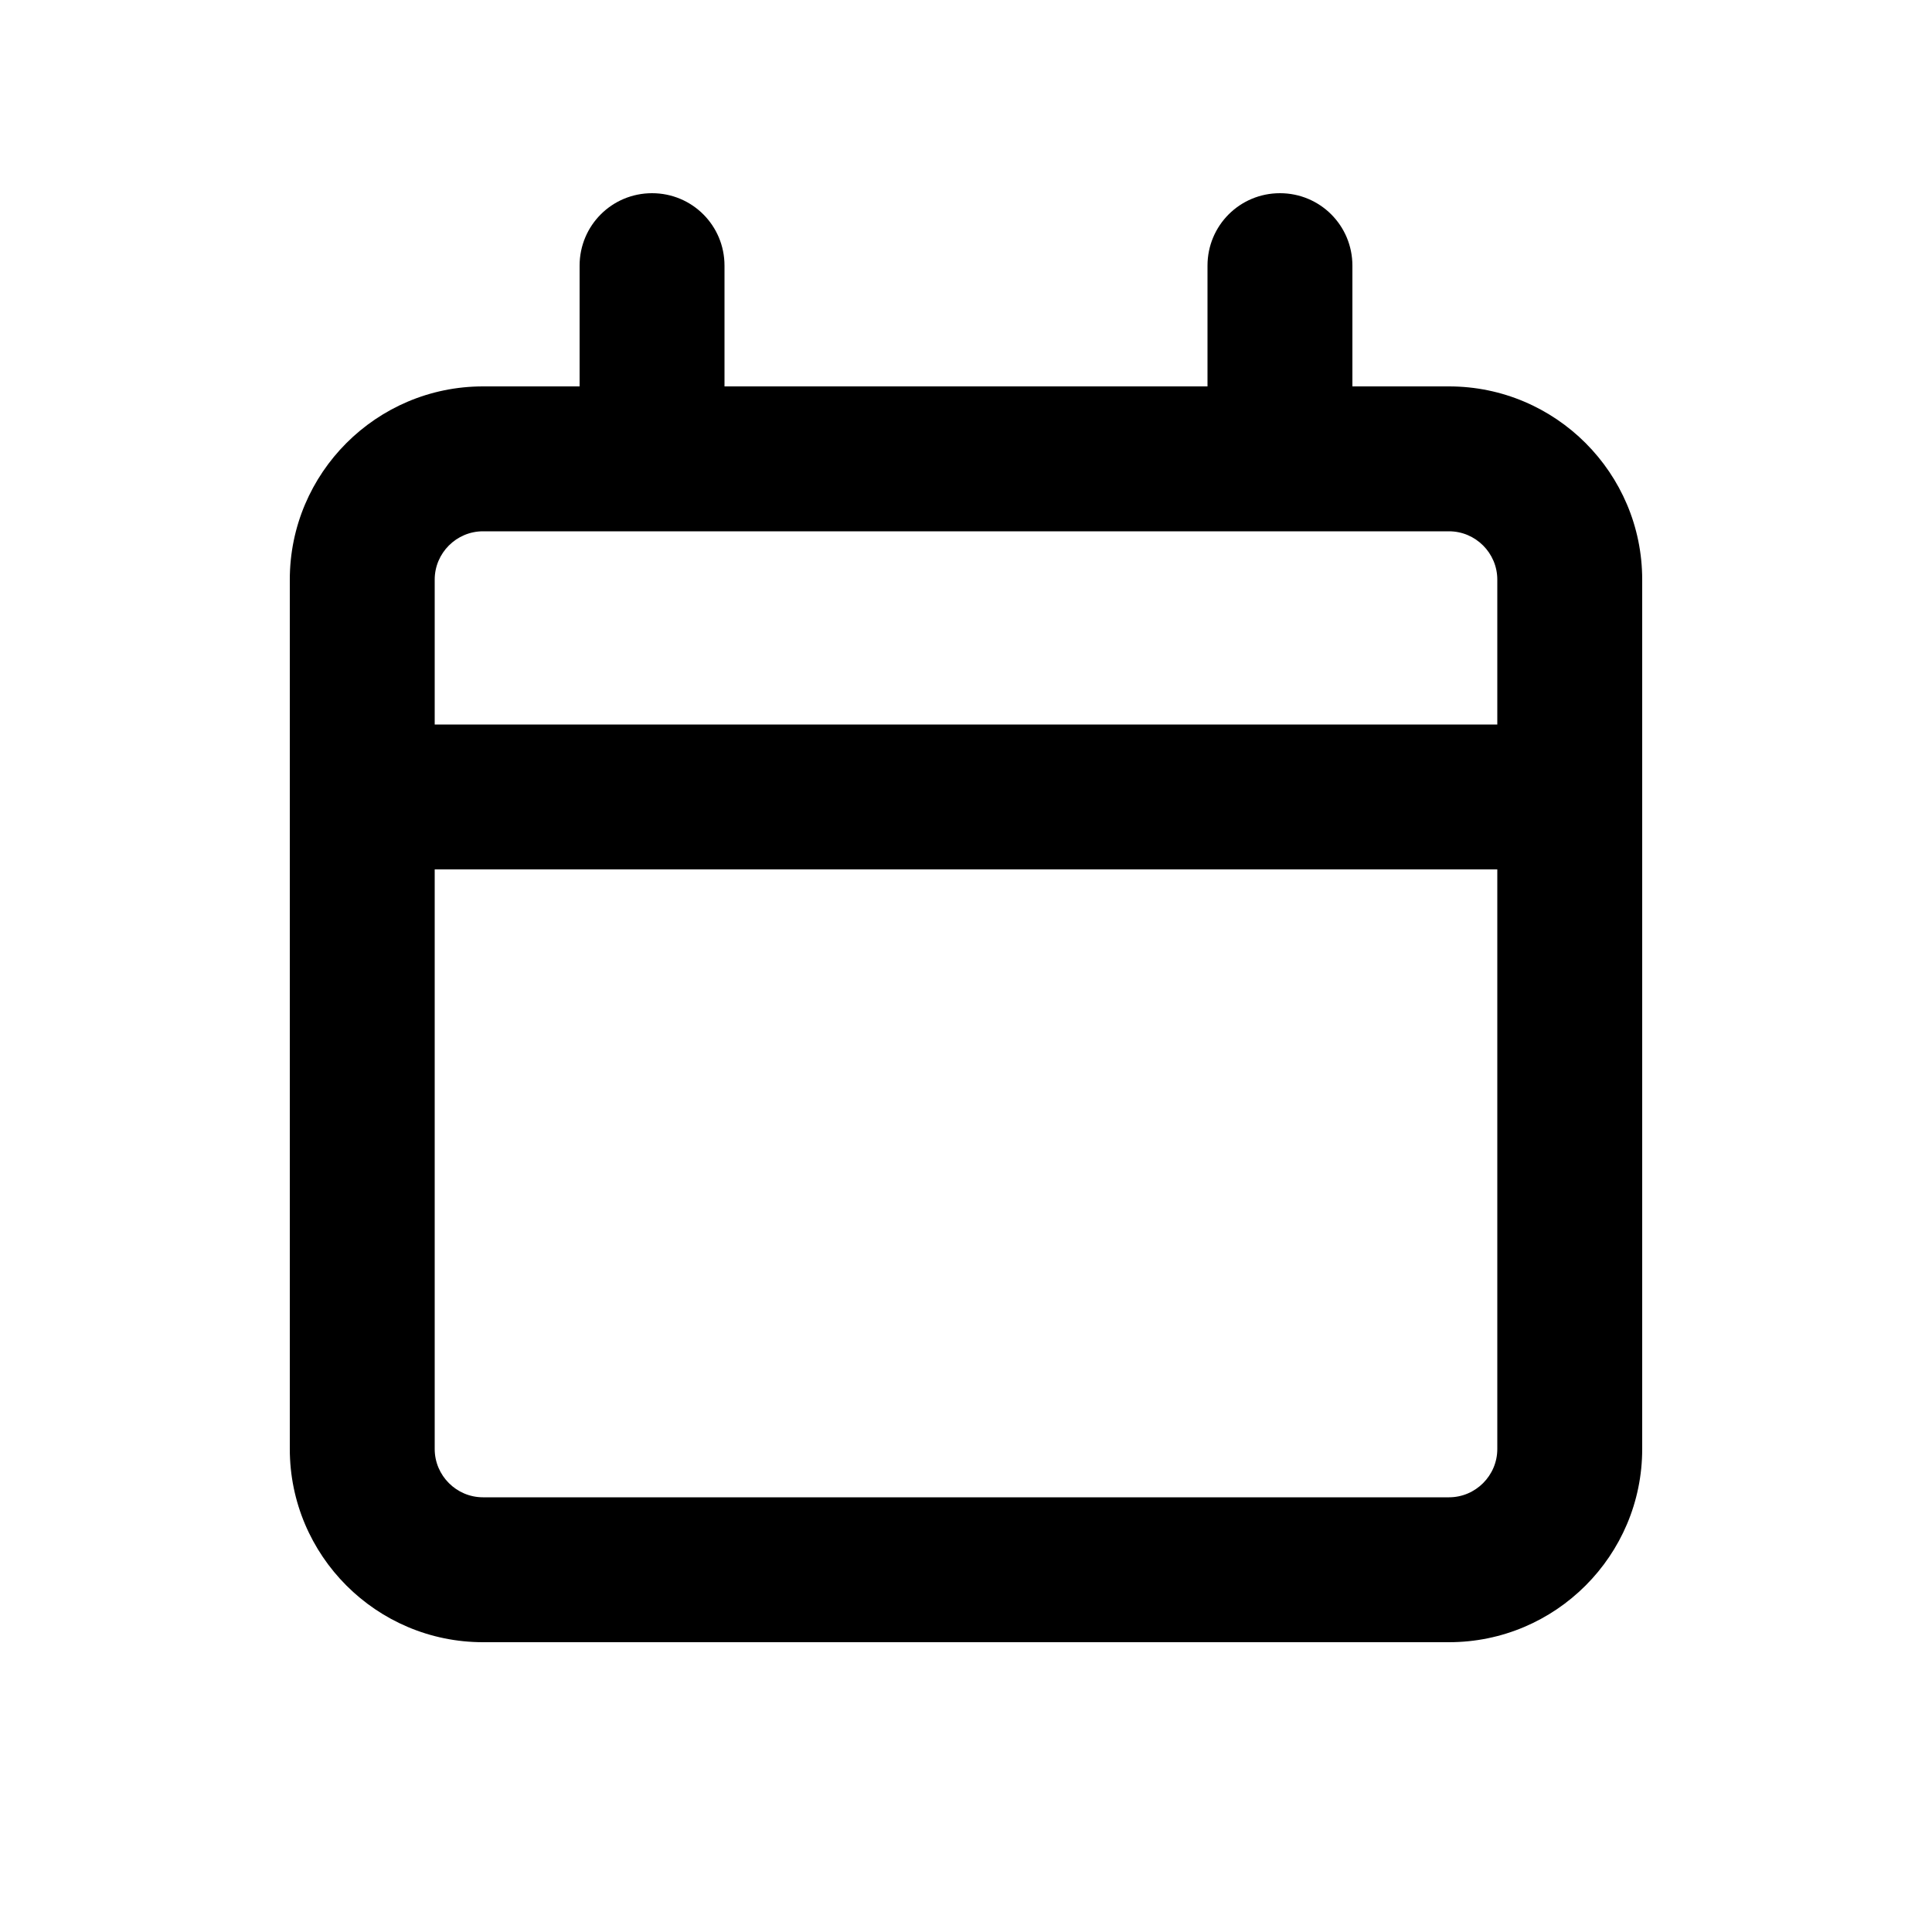 <svg xmlns="http://www.w3.org/2000/svg" viewBox="0 0 640 640"><!--!Font Awesome Pro v7.1.0 by @fontawesome - https://fontawesome.com License - https://fontawesome.com/license (Commercial License) Copyright 2025 Fonticons, Inc.--><path d="M216 64C229.3 64 240 74.7 240 88L240 128L400 128L400 88C400 74.7 410.7 64 424 64C437.3 64 448 74.7 448 88L448 128L480 128C515.3 128 544 156.7 544 192L544 480C544 515.3 515.3 544 480 544L160 544C124.7 544 96 515.3 96 480L96 192C96 156.7 124.7 128 160 128L192 128L192 88C192 74.7 202.7 64 216 64zM216 176L160 176C151.2 176 144 183.2 144 192L144 240L496 240L496 192C496 183.2 488.8 176 480 176L216 176zM144 288L144 480C144 488.8 151.2 496 160 496L480 496C488.8 496 496 488.8 496 480L496 288L144 288z"/></svg>